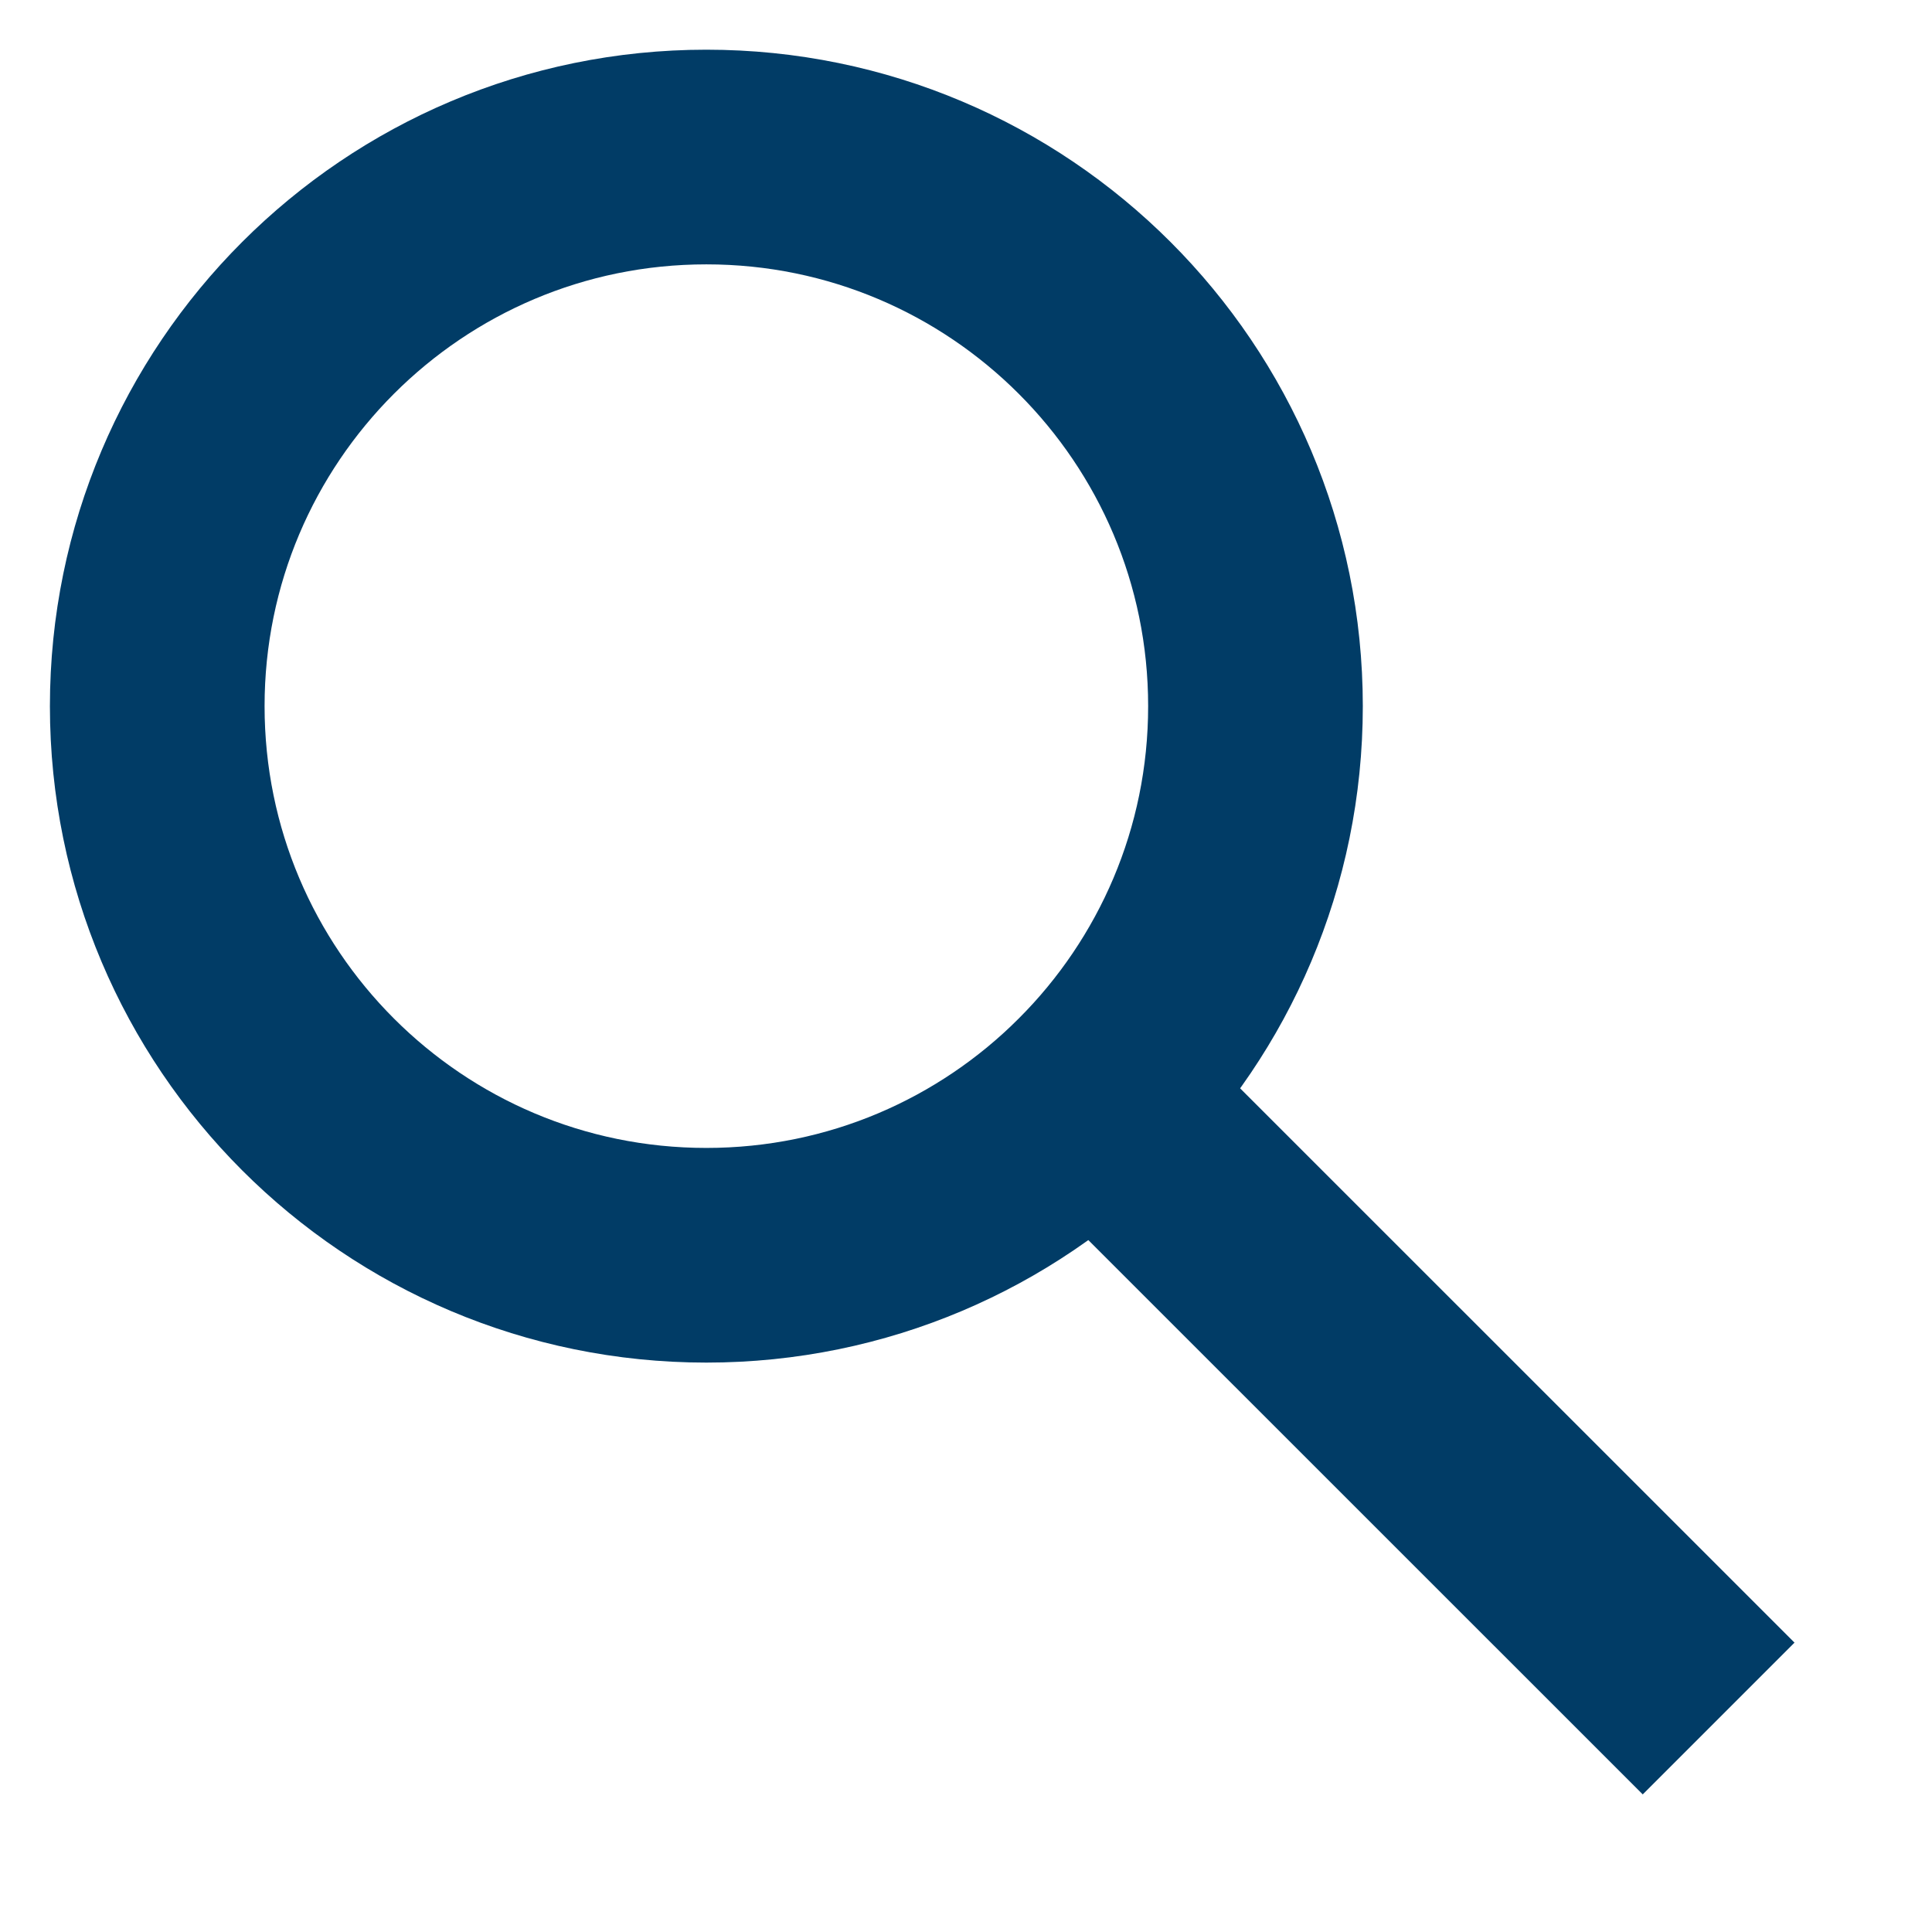 <svg width="18" height="18" viewBox="0 0 18 18" fill="none" xmlns="http://www.w3.org/2000/svg">
<path d="M6.581 11.695C9.406 11.695 11.697 9.405 11.697 6.579C11.697 3.754 9.406 1.463 6.581 1.463C3.755 1.463 1.465 3.754 1.465 6.579C1.465 9.405 3.755 11.695 6.581 11.695Z" stroke="#013c66" stroke-width="2" stroke-miterlimit="10" stroke-linejoin="round"/>
<path d="M10.906 9.492L10.199 8.785L8.785 10.199L9.492 10.906L10.906 9.492ZM14.598 16.011L15.305 16.718L16.719 15.304L16.012 14.597L14.598 16.011ZM9.492 10.906L14.598 16.011L16.012 14.597L10.906 9.492L9.492 10.906Z" fill="#013c66"/>
</svg>
